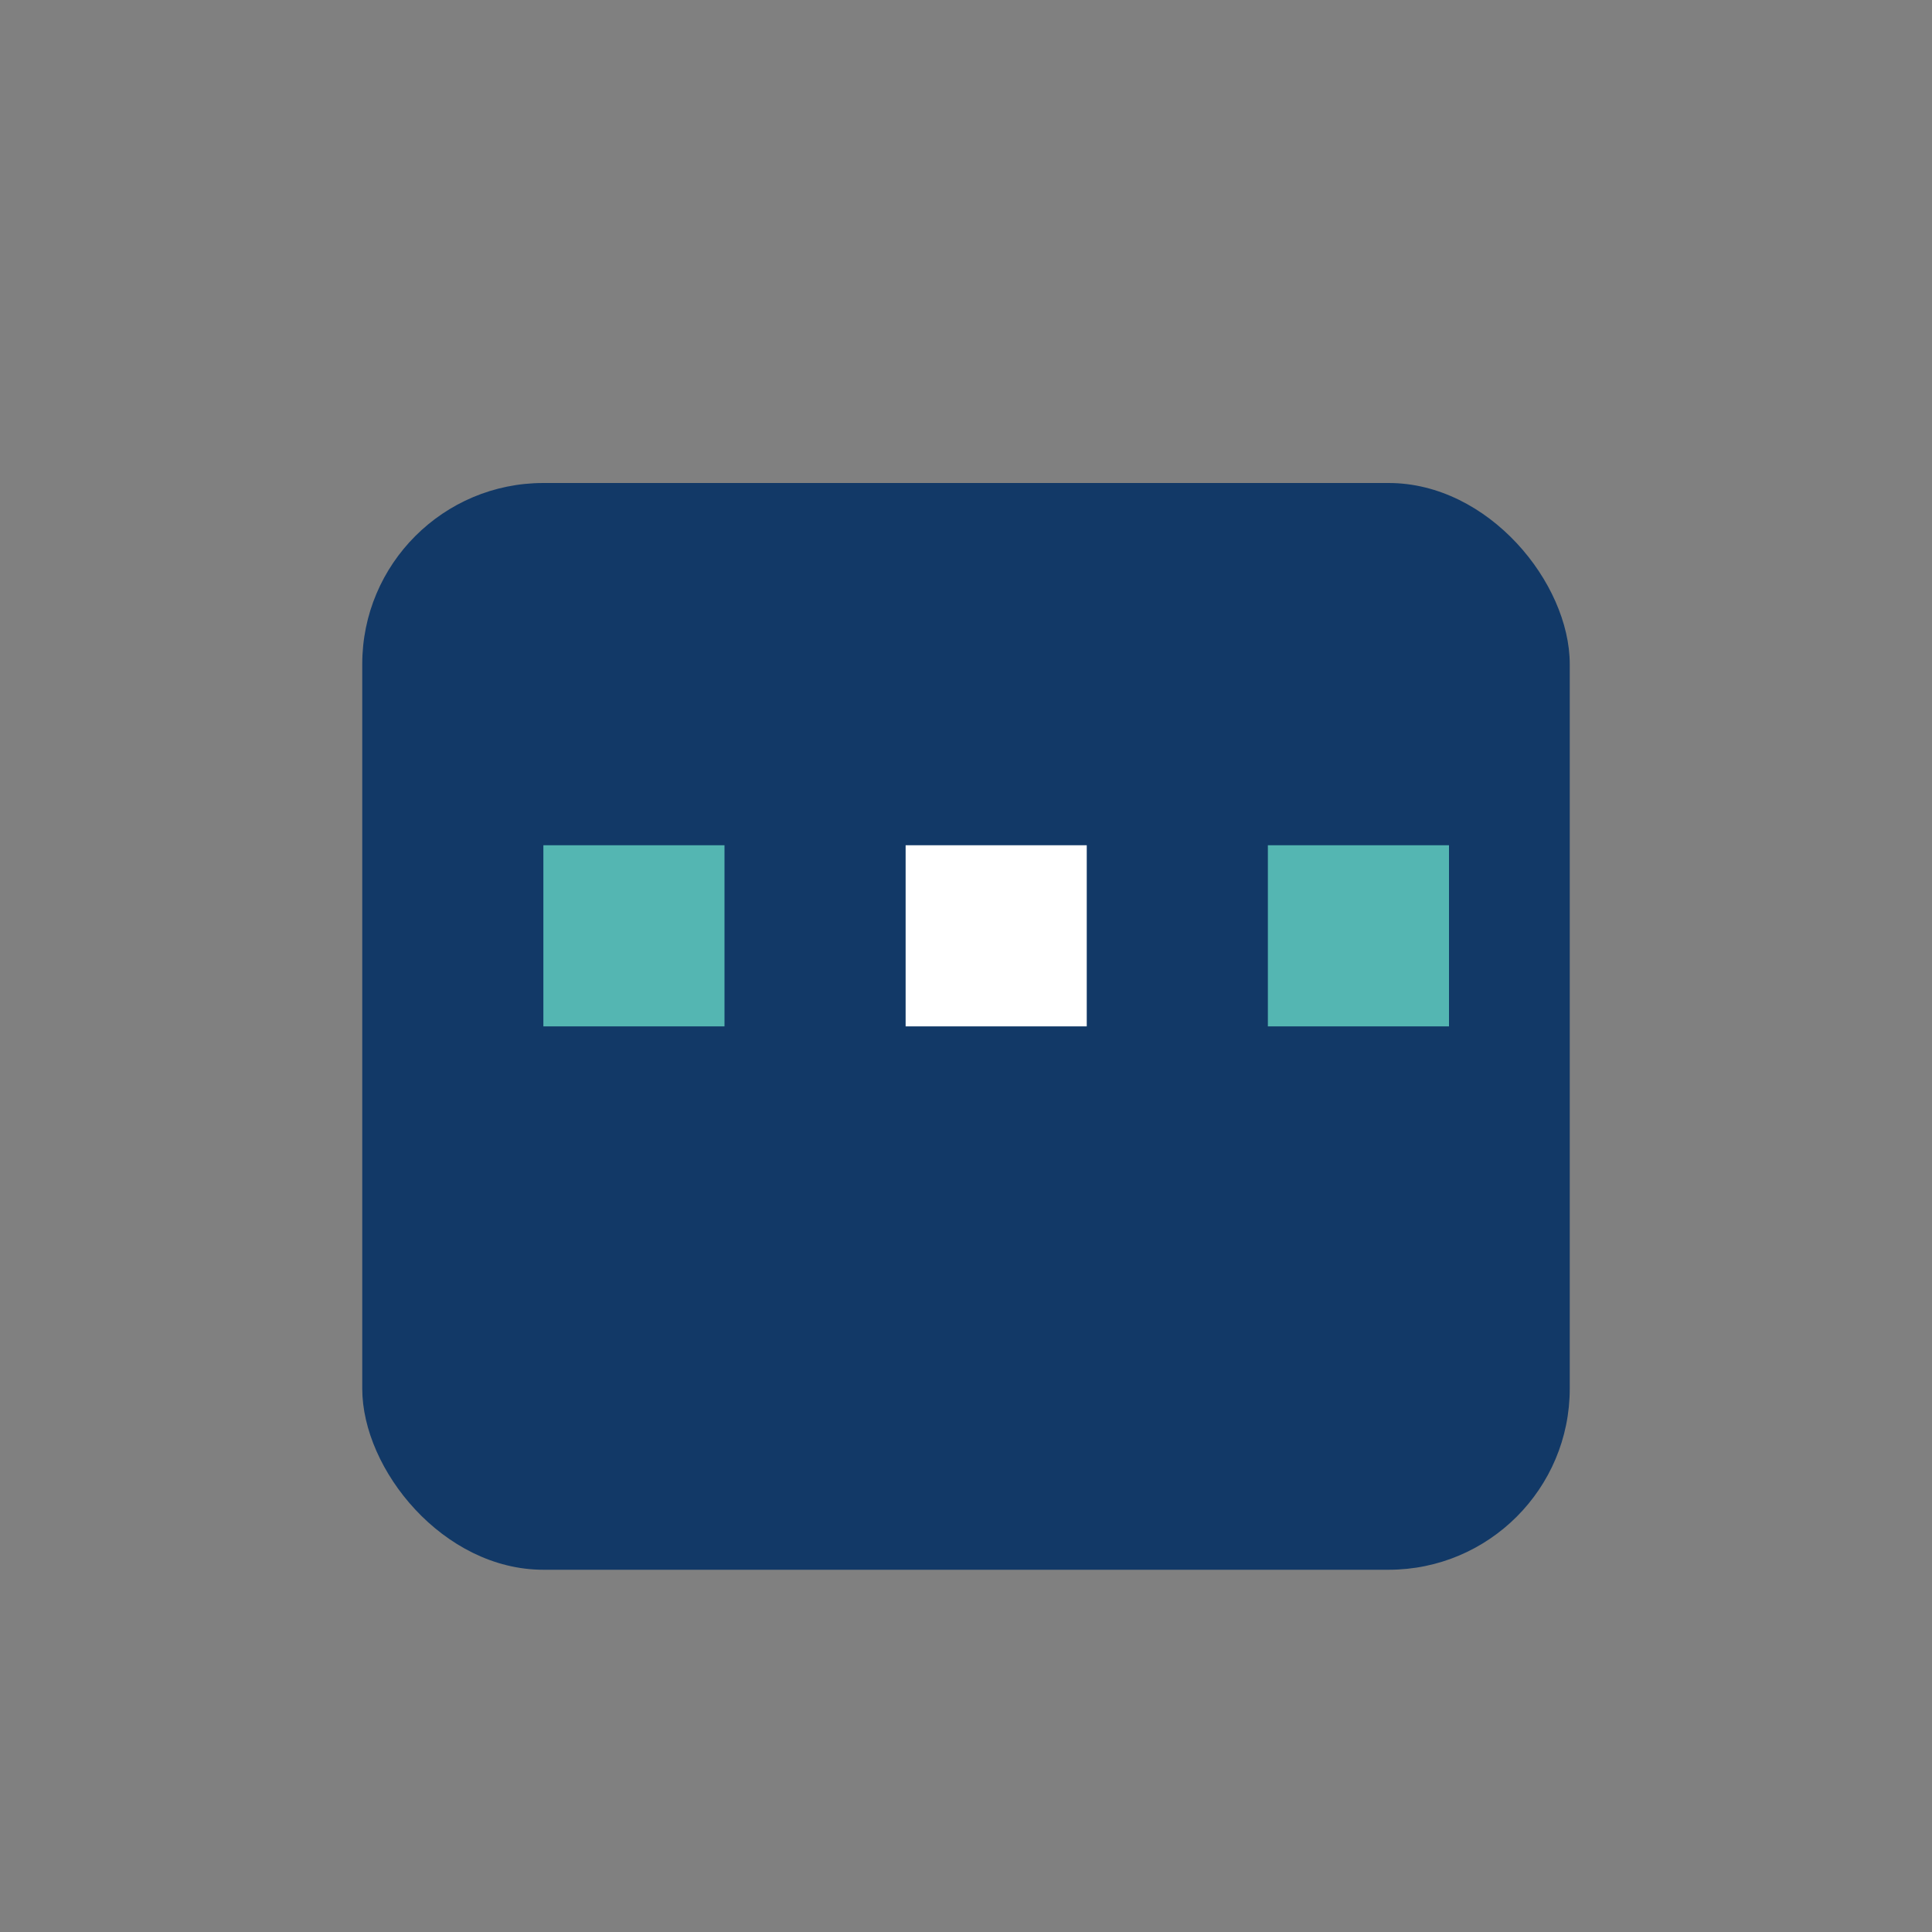 <?xml version="1.0" encoding="UTF-8"?>
<svg xmlns="http://www.w3.org/2000/svg" width="32" height="32" viewBox="0 0 32 32"><rect x="0" y="0" width="32" height="32" fill="#808080" stroke="none"/><rect x="6" y="8" width="20" height="18" rx="3" fill="#123967"/><rect x="9" y="14" width="3" height="3" fill="#54B6B2"/><rect x="15" y="14" width="3" height="3" fill="#fff"/><rect x="21" y="14" width="3" height="3" fill="#54B6B2"/></svg>